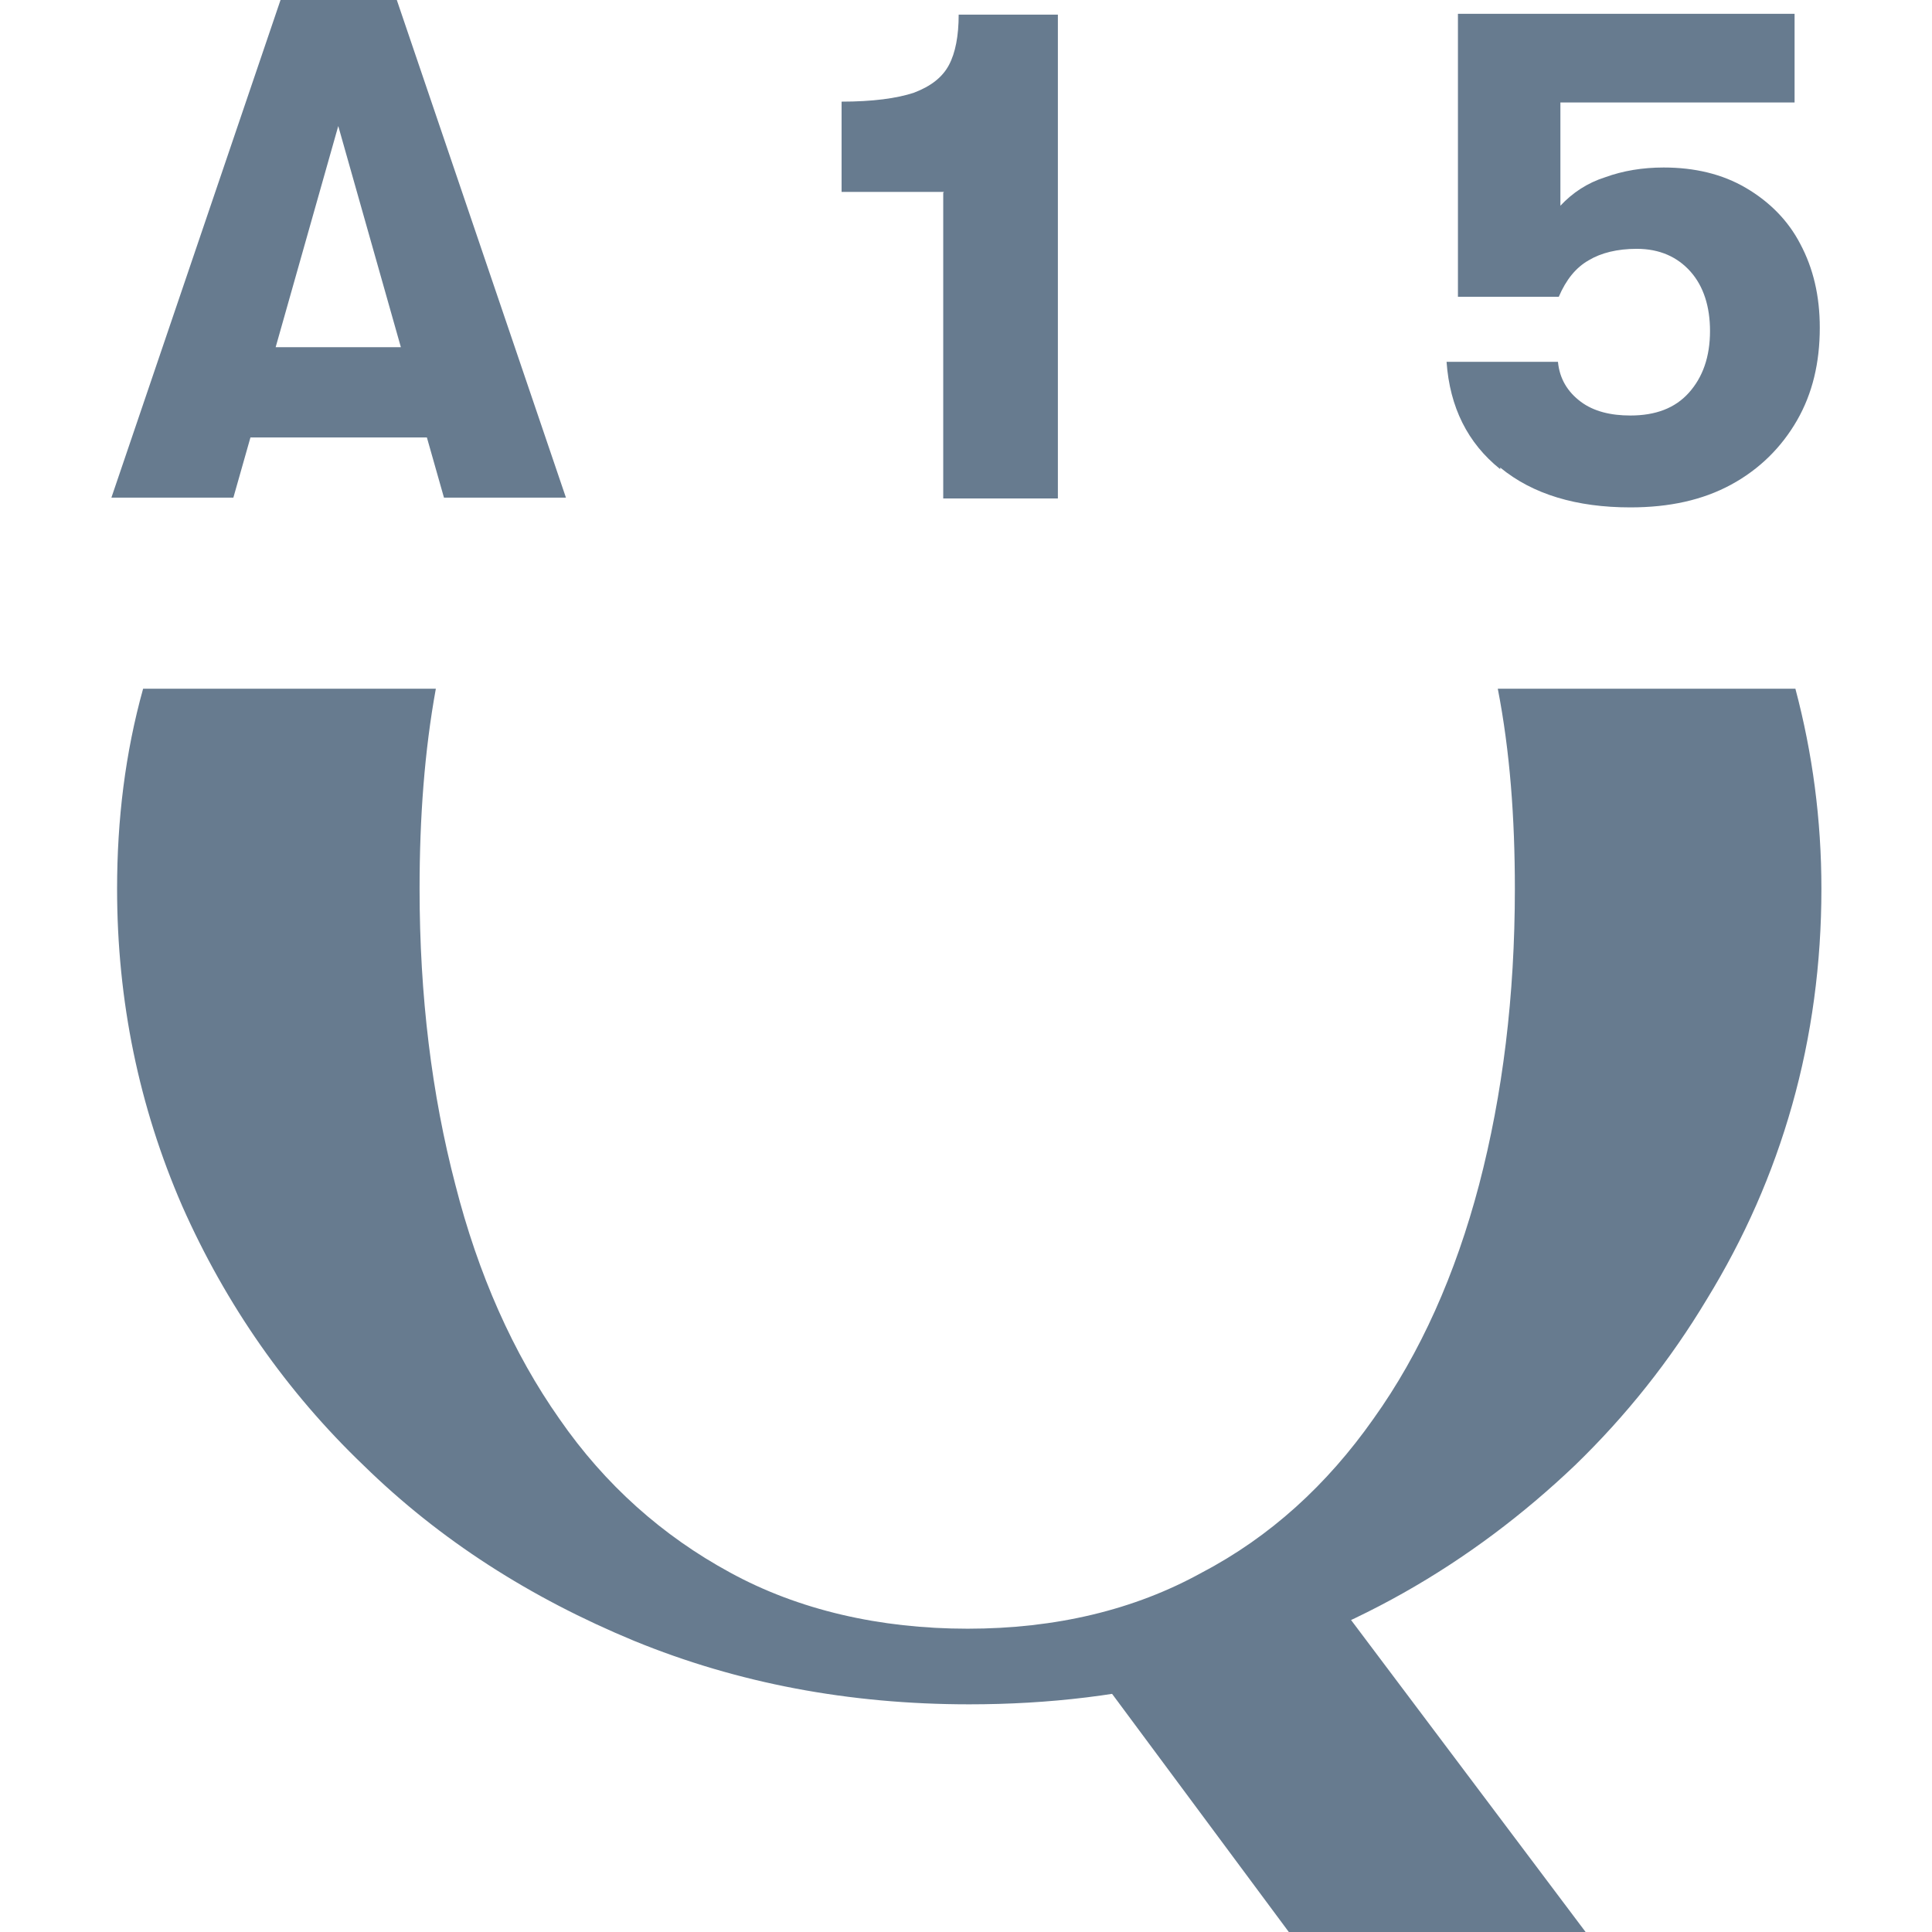 <svg xmlns="http://www.w3.org/2000/svg" version="1.1" xmlns:xlink="http://www.w3.org/1999/xlink" xmlns:svgjs="http://svgjs.dev/svgjs" width="23.76" height="23.76"><svg id="SvgjsSvg1021" xmlns="http://www.w3.org/2000/svg" viewBox="0 0 23.76 23.76"><defs><style>.cls-1{fill:#677b8f;}</style></defs><path class="cls-1" d="M5.25,5.38h-2.17l-.21.74h-1.5L3.45,0h1.43l2.08,6.12h-1.5l-.21-.74ZM4.93,4.27l-.77-2.72-.77,2.72h1.54Z"></path><path class="cls-1" d="M11.61,2.36h-1.26v-1.11c.38,0,.68-.04.89-.11.21-.08.35-.19.43-.34.08-.15.12-.36.12-.62h1.22v5.95h-1.41v-3.76Z"></path><path class="cls-1" d="M18.45,5.77c-.4-.32-.62-.76-.66-1.32h1.37c.02.21.12.37.28.49.16.12.37.17.61.17.31,0,.55-.09.72-.28s.26-.44.26-.76c0-.3-.08-.55-.24-.73s-.38-.28-.66-.28c-.24,0-.44.05-.59.14-.16.09-.28.24-.37.45h-1.24V.17h4.14v1.09h-2.88v1.27c.15-.16.33-.28.55-.35.22-.08.46-.12.72-.12.38,0,.72.08,1.01.25s.52.4.67.69c.16.3.24.64.24,1.03,0,.43-.09.81-.28,1.14s-.46.6-.81.79-.76.28-1.24.28c-.66,0-1.2-.16-1.6-.49Z"></path><path class="cls-1" d="M16.38,19.61l-3.12.66,2.59,3.49h3.65l-3.12-4.15Z"></path><path class="cls-1" d="M22.06,8.47h-3.64c.15.77.21,1.59.21,2.46,0,1.32-.15,2.53-.44,3.64-.29,1.1-.72,2.07-1.3,2.88-.57.81-1.27,1.45-2.11,1.89-.83.46-1.8.69-2.88.69s-2.08-.23-2.92-.69c-.83-.45-1.54-1.08-2.1-1.89-.57-.81-1-1.78-1.28-2.88-.29-1.11-.44-2.32-.44-3.64,0-.87.06-1.69.2-2.46H1.76c-.22.79-.32,1.61-.32,2.46,0,1.38.27,2.68.8,3.9.54,1.22,1.29,2.29,2.23,3.19.94.92,2.05,1.63,3.33,2.16,1.27.52,2.64.78,4.12.78.98,0,1.92-.11,2.82-.35.89-.24,1.74-.58,2.52-1.02s1.48-.97,2.11-1.57c.63-.61,1.17-1.29,1.62-2.04.46-.75.81-1.54,1.05-2.39s.36-1.74.36-2.66c0-.85-.11-1.67-.32-2.46Z"></path></svg><style>@media (prefers-color-scheme: light) { :root { filter: none; } }
@media (prefers-color-scheme: dark) { :root { filter: none; } }
</style></svg>